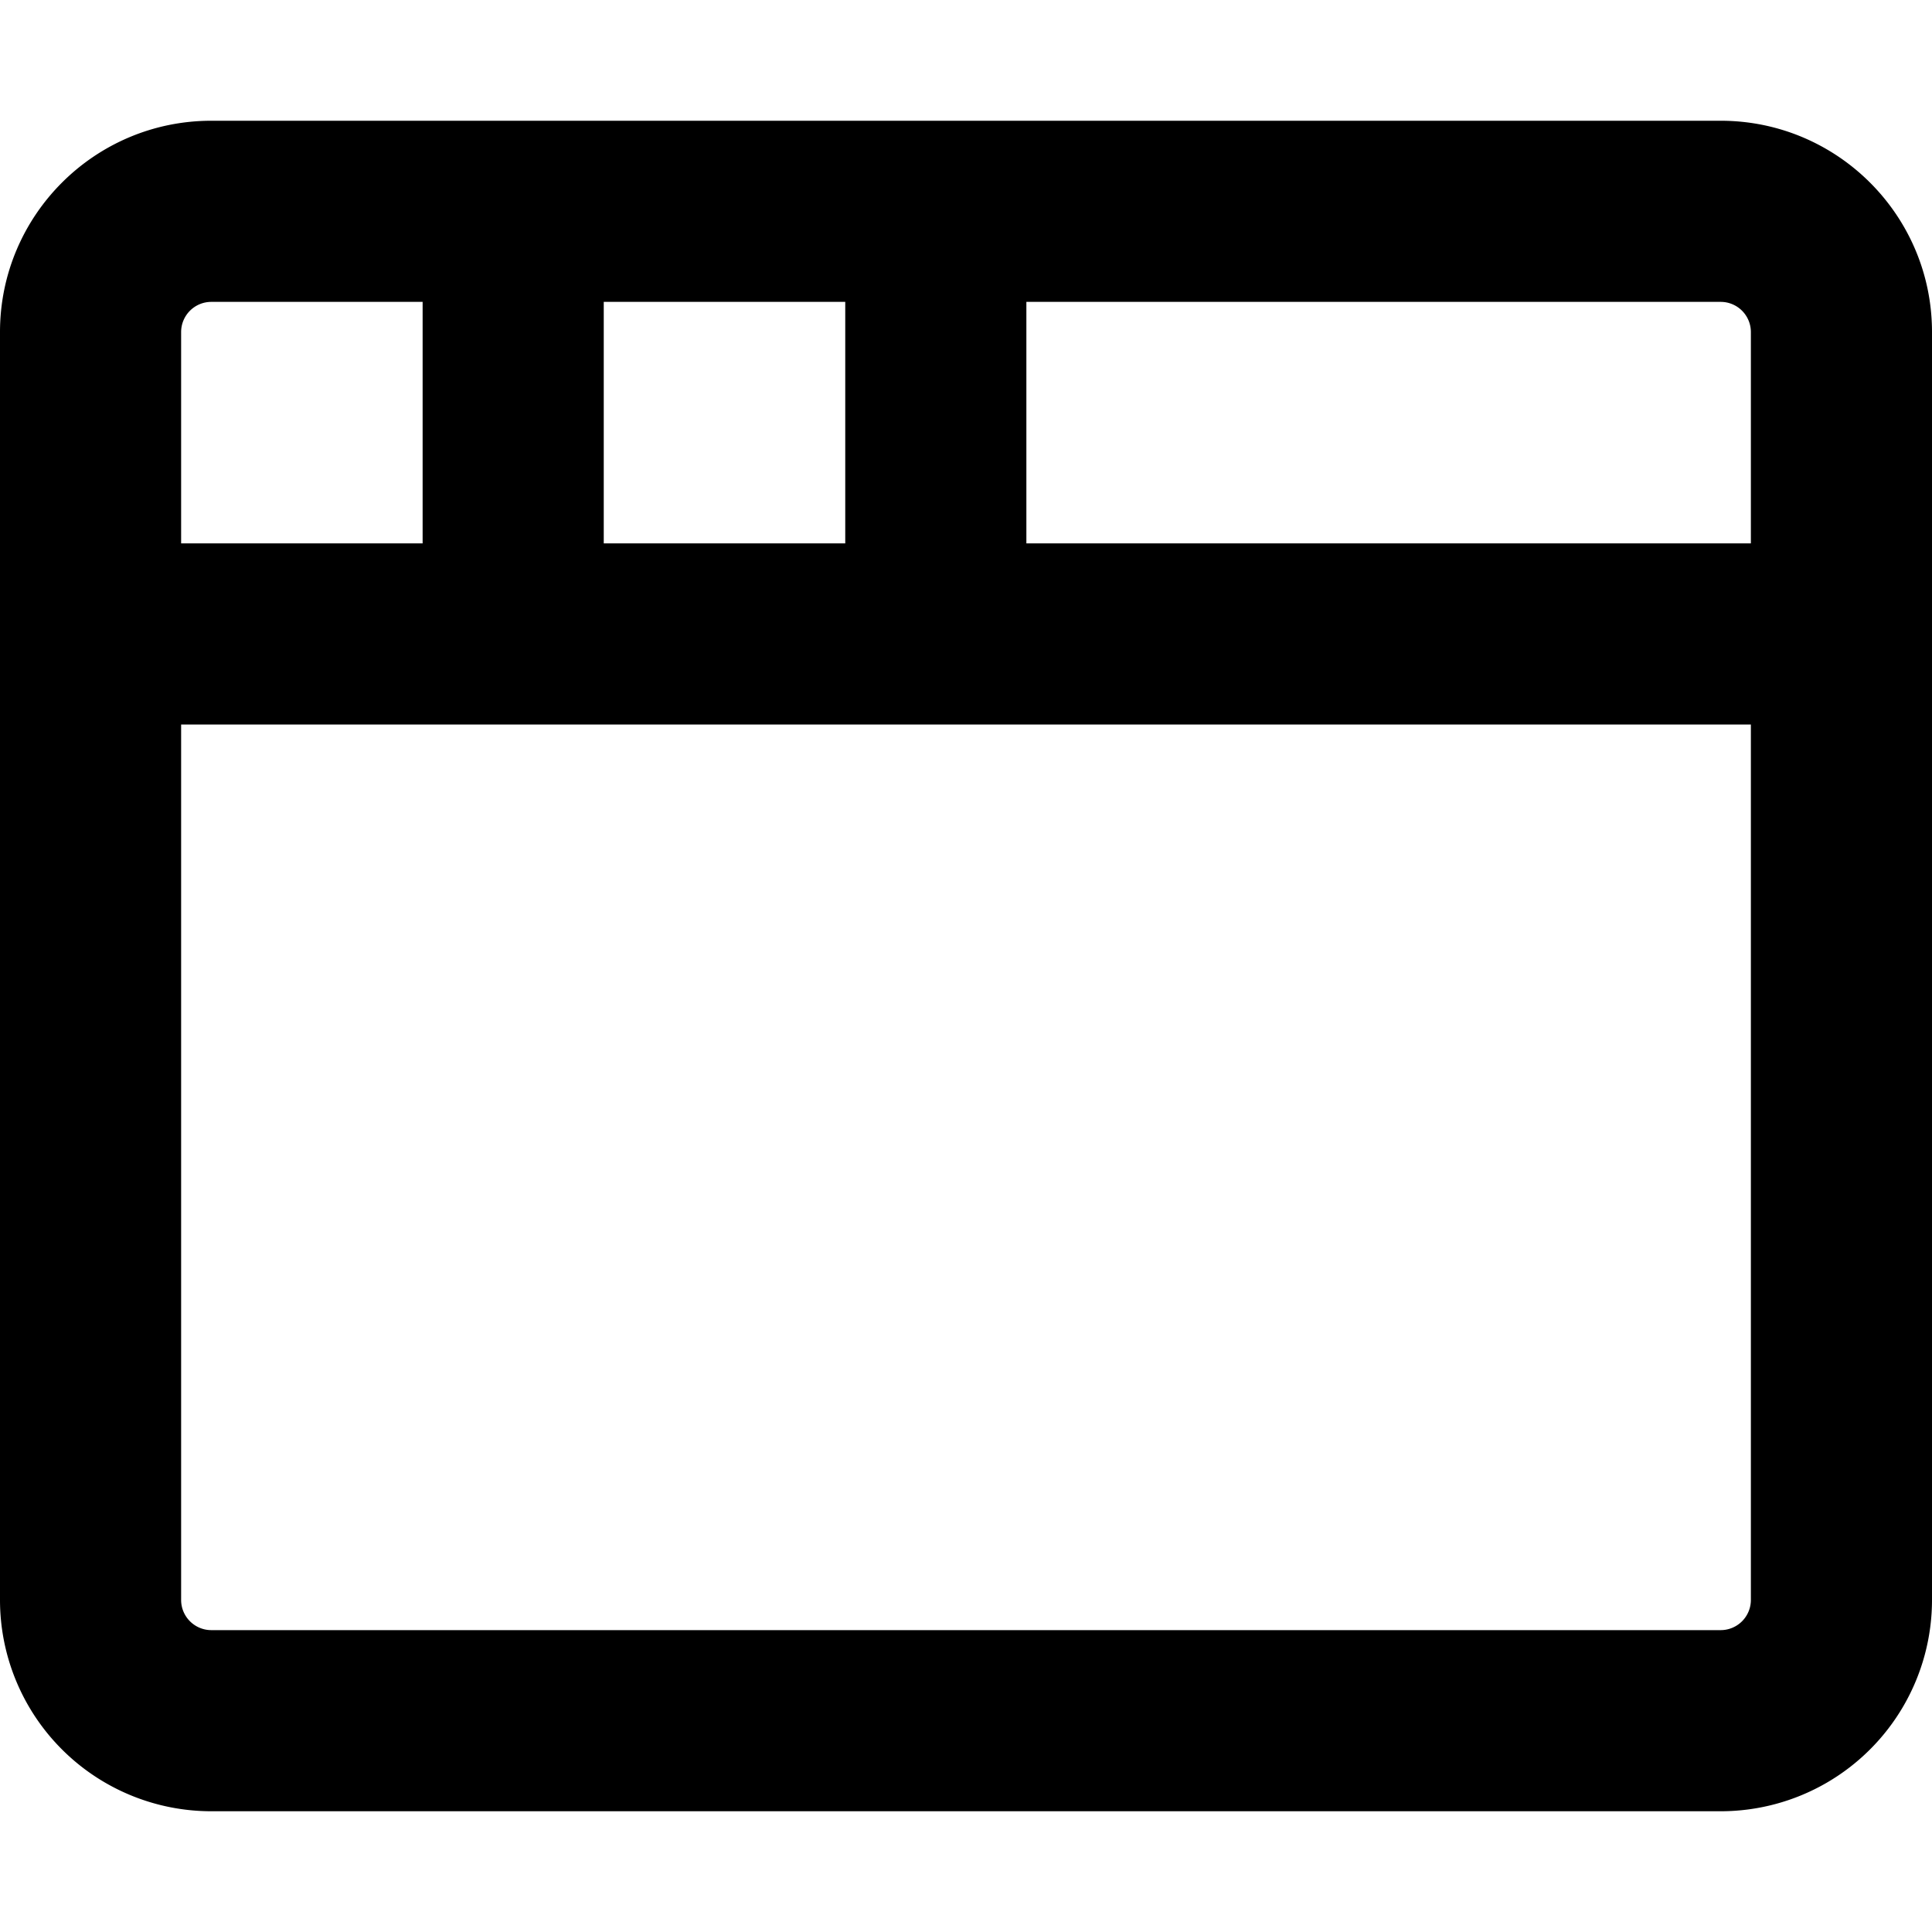 <svg viewBox="0 0 16 16" class="svg octicon-browser" width="16" height="16" aria-hidden="true"><path d="M0 2.75C0 1.784.784 1 1.75 1h12.5c.966 0 1.75.784 1.75 1.75v10.5A1.75 1.75 0 0 1 14.25 15H1.75A1.75 1.75 0 0 1 0 13.25ZM14.5 6h-13v7.25c0 .138.112.25.25.25h12.5a.25.25 0 0 0 .25-.25Zm-6-3.5v2h6V2.75a.25.25 0 0 0-.25-.25ZM5 2.5v2h2v-2Zm-3.25 0a.25.25 0 0 0-.25.25V4.5h2v-2Z"/></svg>